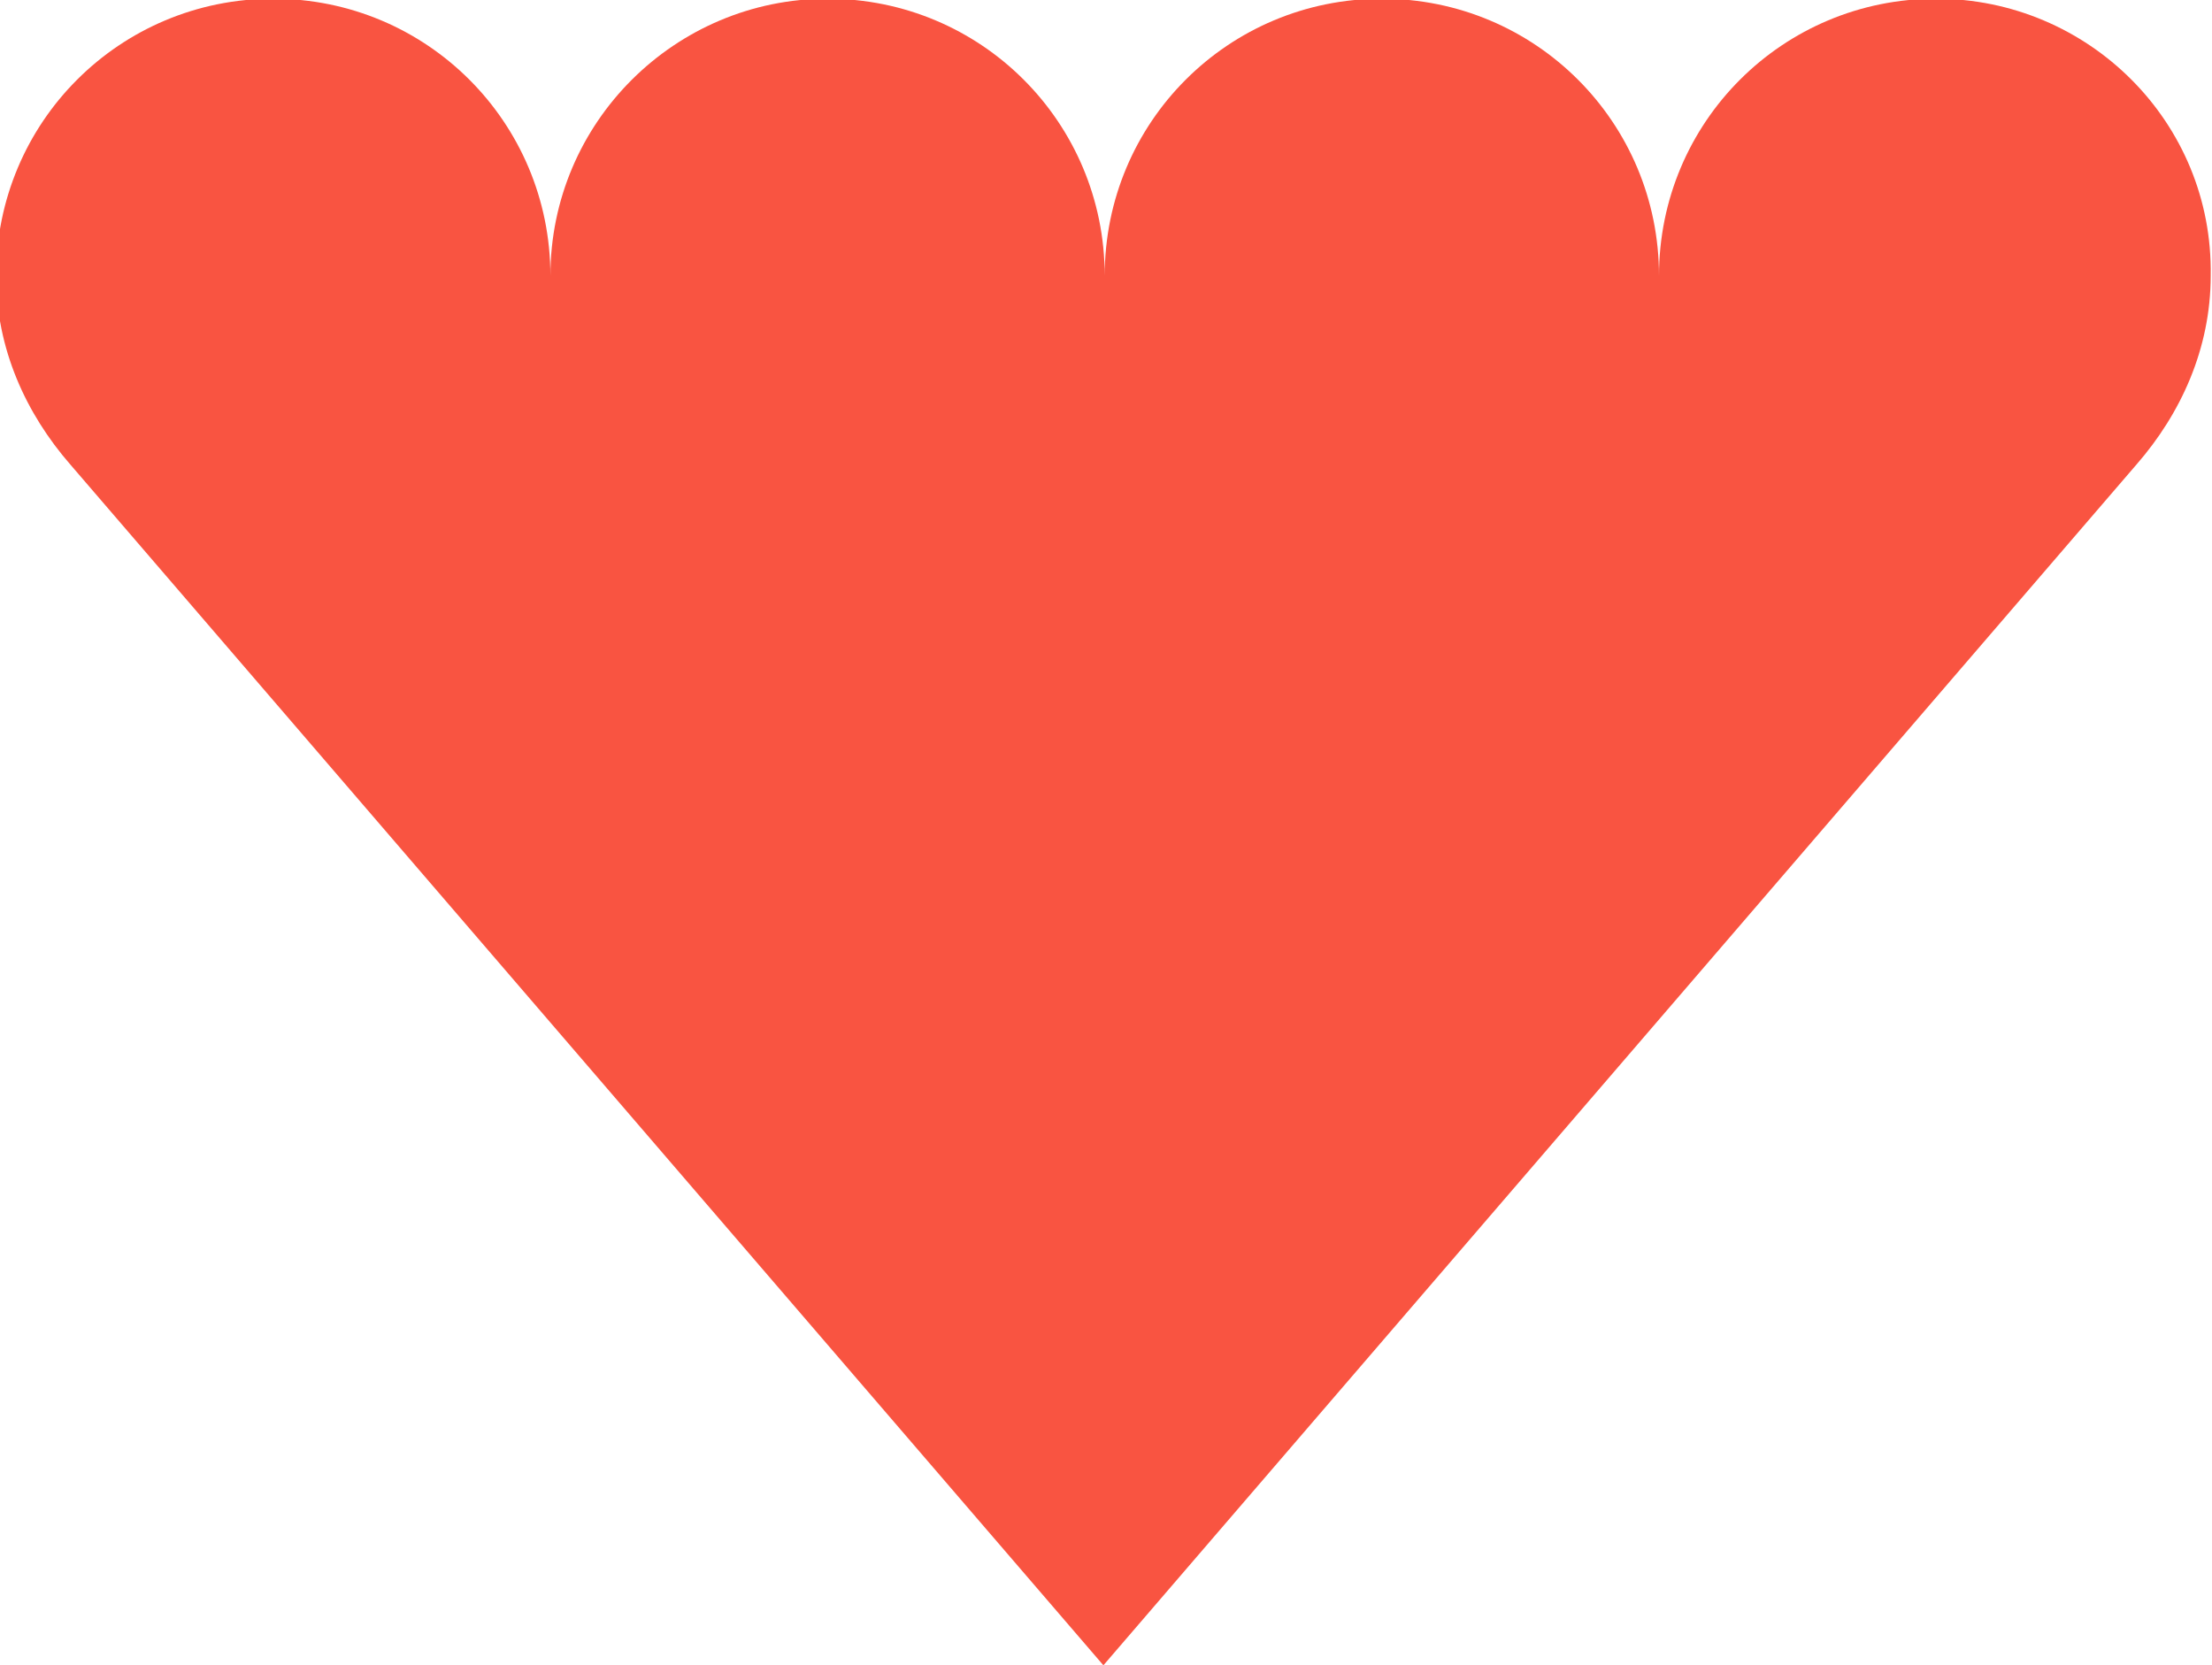 <?xml version="1.0" encoding="UTF-8"?> <svg xmlns="http://www.w3.org/2000/svg" width="170" height="128" viewBox="0 0 170 128"><path id="path1" fill="#f95441" stroke="none" d="M 148.8 -0.1 C 137 -0.1 127.5 9.4 127.5 21.2 C 127.5 9.4 118 -0.1 106.2 -0.1 C 94.4 -0.1 84.9 9.4 84.9 21.2 C 84.9 9.4 75.4 -0.1 63.6 -0.1 C 51.9 -0.1 42.3 9.4 42.3 21.2 C 42.3 9.4 32.8 -0.1 21 -0.1 C 9.2 -0.1 -0.3 9.4 -0.3 21.2 C -0.3 26.8 2 31.8 5.4 35.7 L 84.8 128 L 164.2 35.7 C 167.6 31.8 169.9 26.8 169.9 21.2 C 170.1 9.4 160.5 -0.1 148.8 -0.1 Z"></path></svg> 